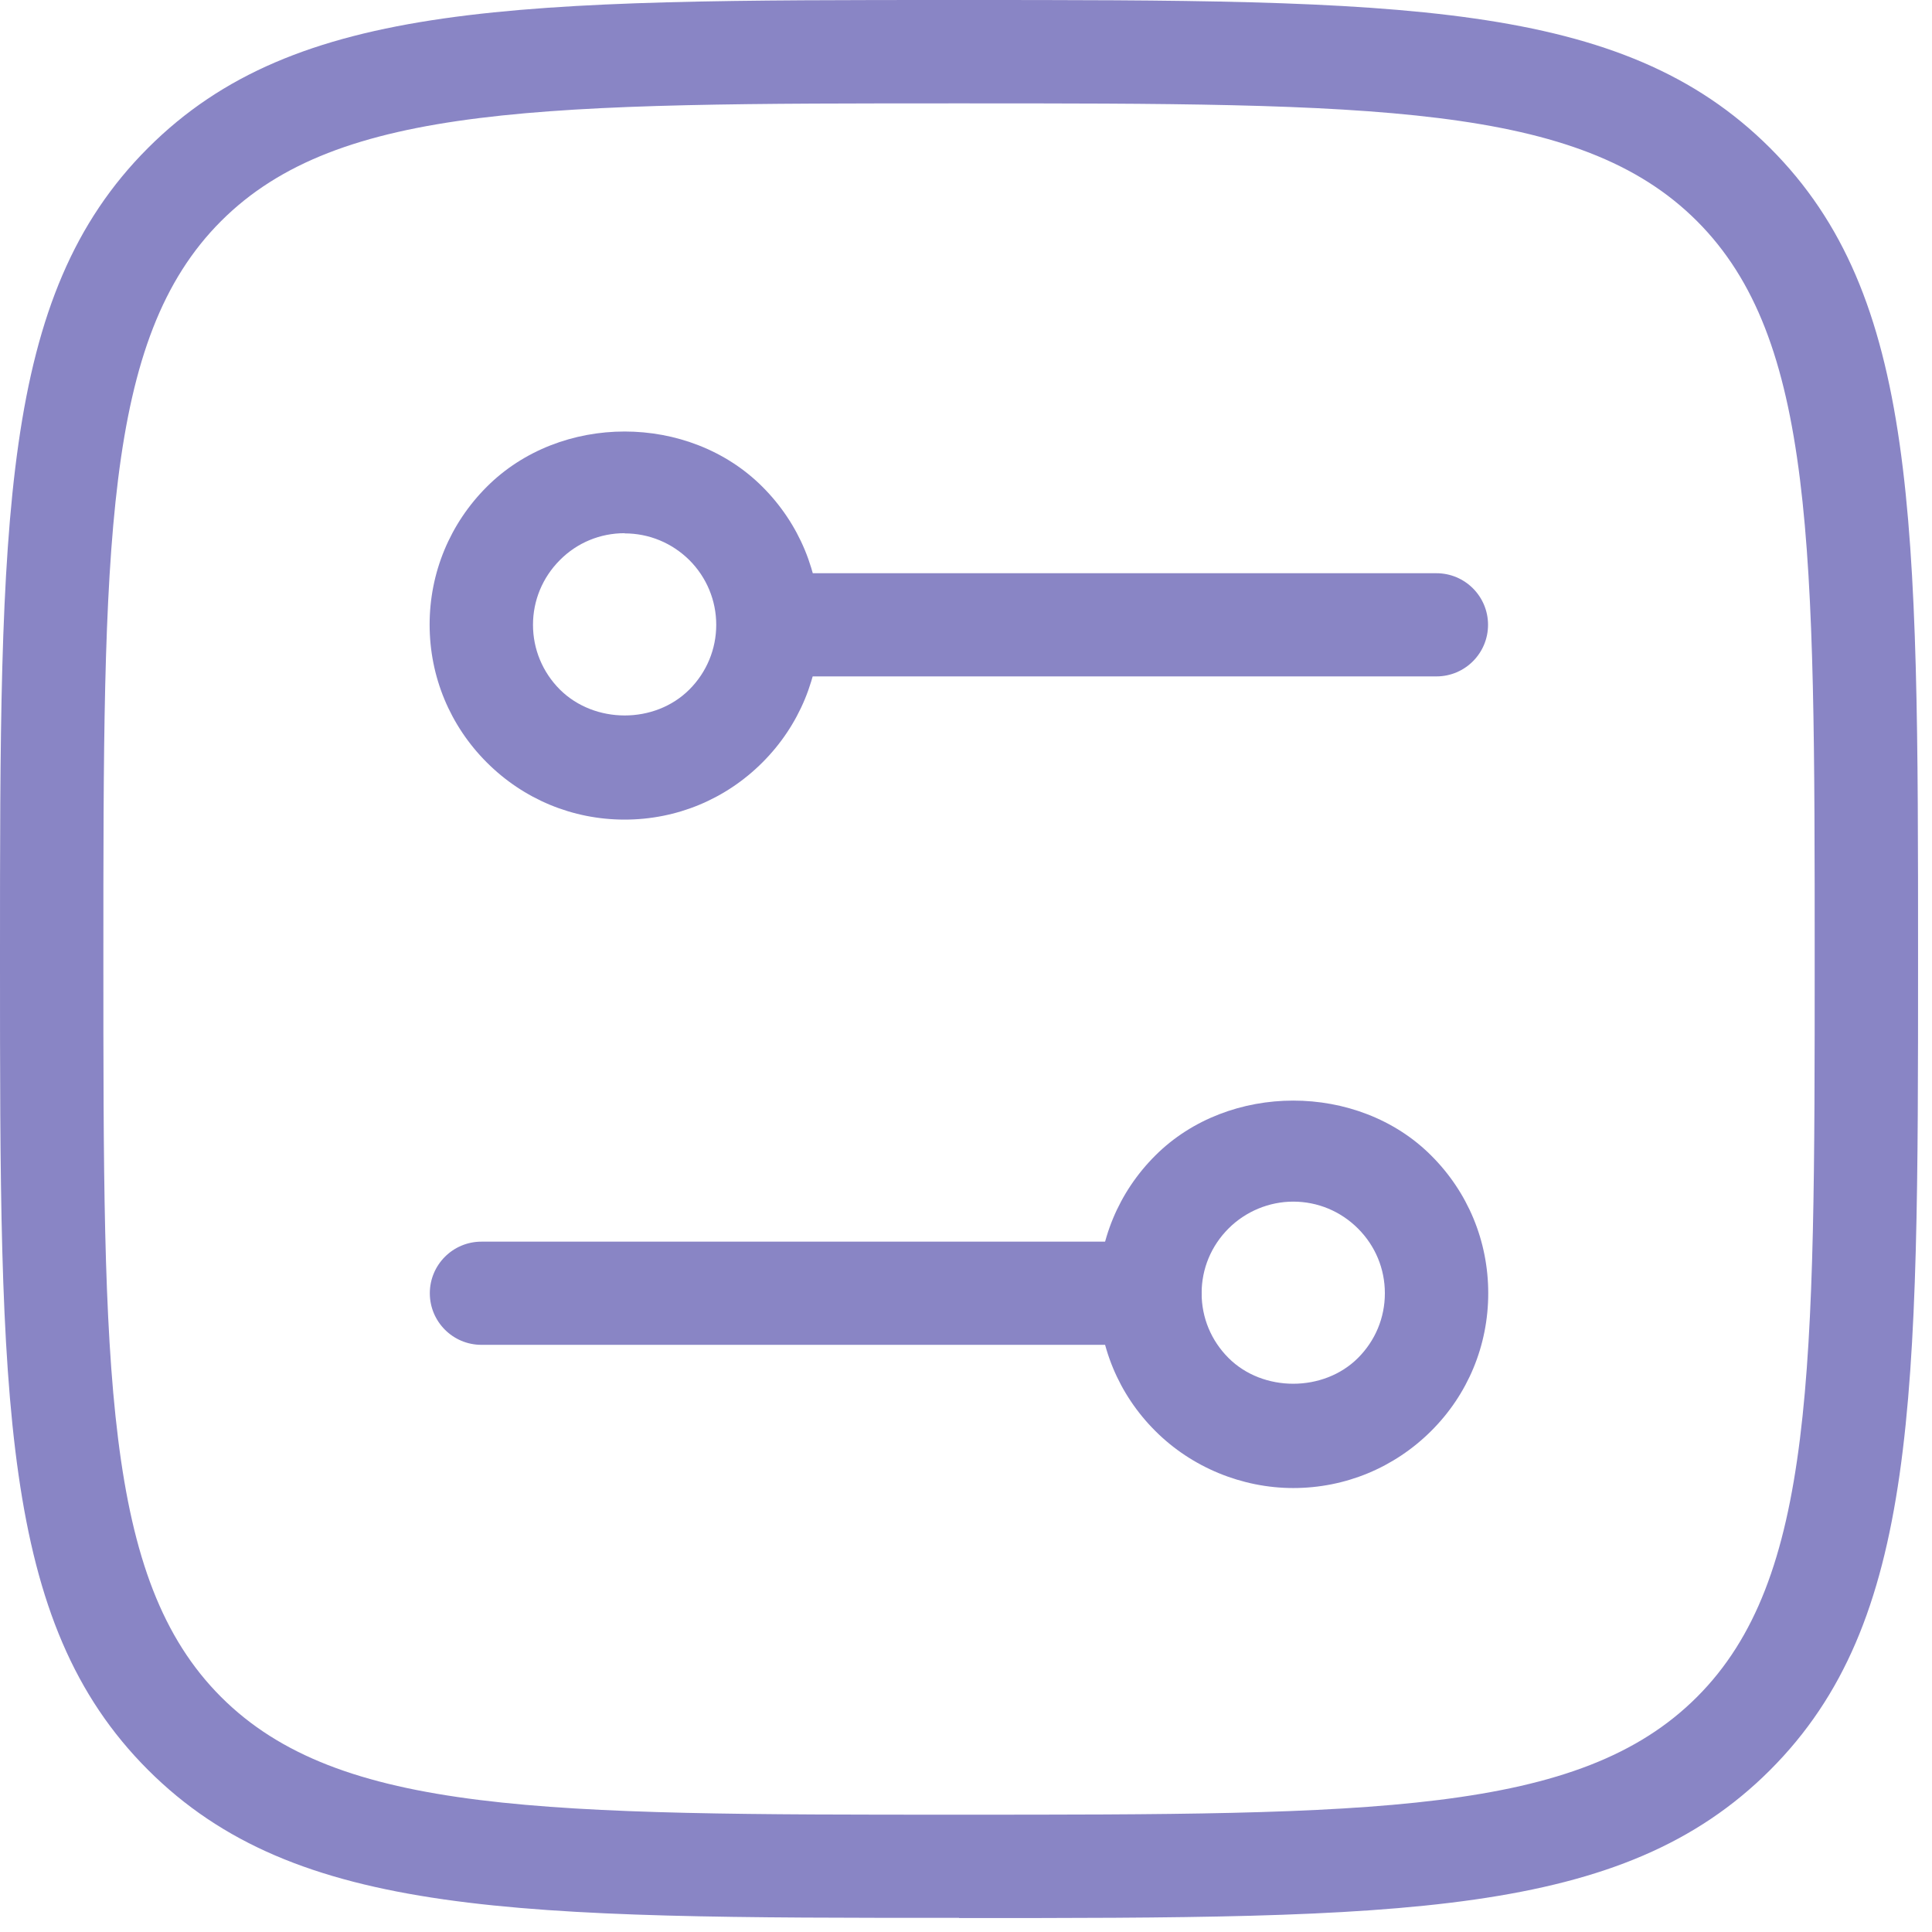 <svg width="97" height="97" viewBox="0 0 97 97" fill="none" xmlns="http://www.w3.org/2000/svg">
<g clip-path="url(#clip0_1023_17192)">
<path d="M48.15 96.29C25.99 96.29 14.86 96.29 7.43 88.86C0 81.43 0 70.31 0 48.15C0 25.99 0 14.86 7.43 7.43C14.86 0 25.98 0 48.15 0C70.32 0 81.43 0 88.87 7.43C96.3 14.86 96.3 25.98 96.3 48.15C96.3 70.32 96.3 81.44 88.87 88.87C81.44 96.3 70.31 96.3 48.15 96.3V96.29ZM48.15 5.19C27.41 5.19 17.01 5.19 11.1 11.1C5.19 17.01 5.19 27.42 5.19 48.15C5.19 68.88 5.19 79.29 11.1 85.2C17.01 91.11 27.41 91.11 48.15 91.11C68.89 91.11 79.29 91.11 85.2 85.2C91.11 79.29 91.11 68.88 91.11 48.15C91.11 27.42 91.11 17.01 85.2 11.1C79.29 5.19 68.88 5.19 48.15 5.19Z" fill="#8985C5"/>
<path d="M64.93 74.71C62.36 74.71 59.83 73.67 58.01 71.85C56.16 70.01 55.14 67.55 55.14 64.93C55.14 62.31 56.16 59.85 58.01 58.01C61.69 54.34 68.18 54.34 71.85 58.01C73.7 59.85 74.72 62.31 74.72 64.93C74.72 67.55 73.7 70.01 71.85 71.85C70 73.69 67.54 74.71 64.93 74.71ZM64.93 60.33C63.72 60.33 62.54 60.82 61.68 61.68C60.81 62.55 60.33 63.7 60.33 64.93C60.33 66.16 60.81 67.31 61.68 68.18C63.41 69.91 66.46 69.9 68.18 68.18C69.05 67.31 69.53 66.16 69.53 64.93C69.53 63.7 69.05 62.55 68.18 61.68C67.31 60.81 66.15 60.33 64.93 60.33ZM31.36 41.15C28.75 41.15 26.29 40.13 24.44 38.28C22.59 36.43 21.57 33.97 21.57 31.36C21.57 28.75 22.59 26.29 24.44 24.44C28.14 20.74 34.58 20.74 38.28 24.44C40.13 26.29 41.15 28.75 41.15 31.36C41.15 33.97 40.13 36.43 38.28 38.28C36.43 40.13 33.97 41.15 31.36 41.15ZM31.36 26.77C30.13 26.77 28.97 27.25 28.11 28.12C27.24 28.99 26.76 30.15 26.76 31.37C26.76 32.59 27.24 33.75 28.11 34.62C29.85 36.35 32.87 36.36 34.61 34.62C35.48 33.75 35.96 32.59 35.96 31.37C35.96 30.15 35.48 28.99 34.61 28.12C33.74 27.26 32.59 26.78 31.36 26.78V26.77Z" fill="#8985C5"/>
<path d="M57.74 67.52H24.17C22.74 67.52 21.58 66.36 21.58 64.93C21.58 63.5 22.74 62.34 24.17 62.34H57.74C59.17 62.34 60.33 63.5 60.33 64.93C60.33 66.36 59.17 67.52 57.74 67.52ZM72.12 33.96H38.56C37.13 33.96 35.97 32.8 35.97 31.37C35.97 29.94 37.13 28.78 38.56 28.78H72.12C73.55 28.78 74.71 29.94 74.71 31.37C74.71 32.8 73.55 33.96 72.12 33.96Z" fill="#8985C5"/>
</g>
<defs>
<clipPath id="clip0_1023_17192">
<rect width="96.29" height="96.29" fill="white"/>
</clipPath>
</defs>
</svg>
